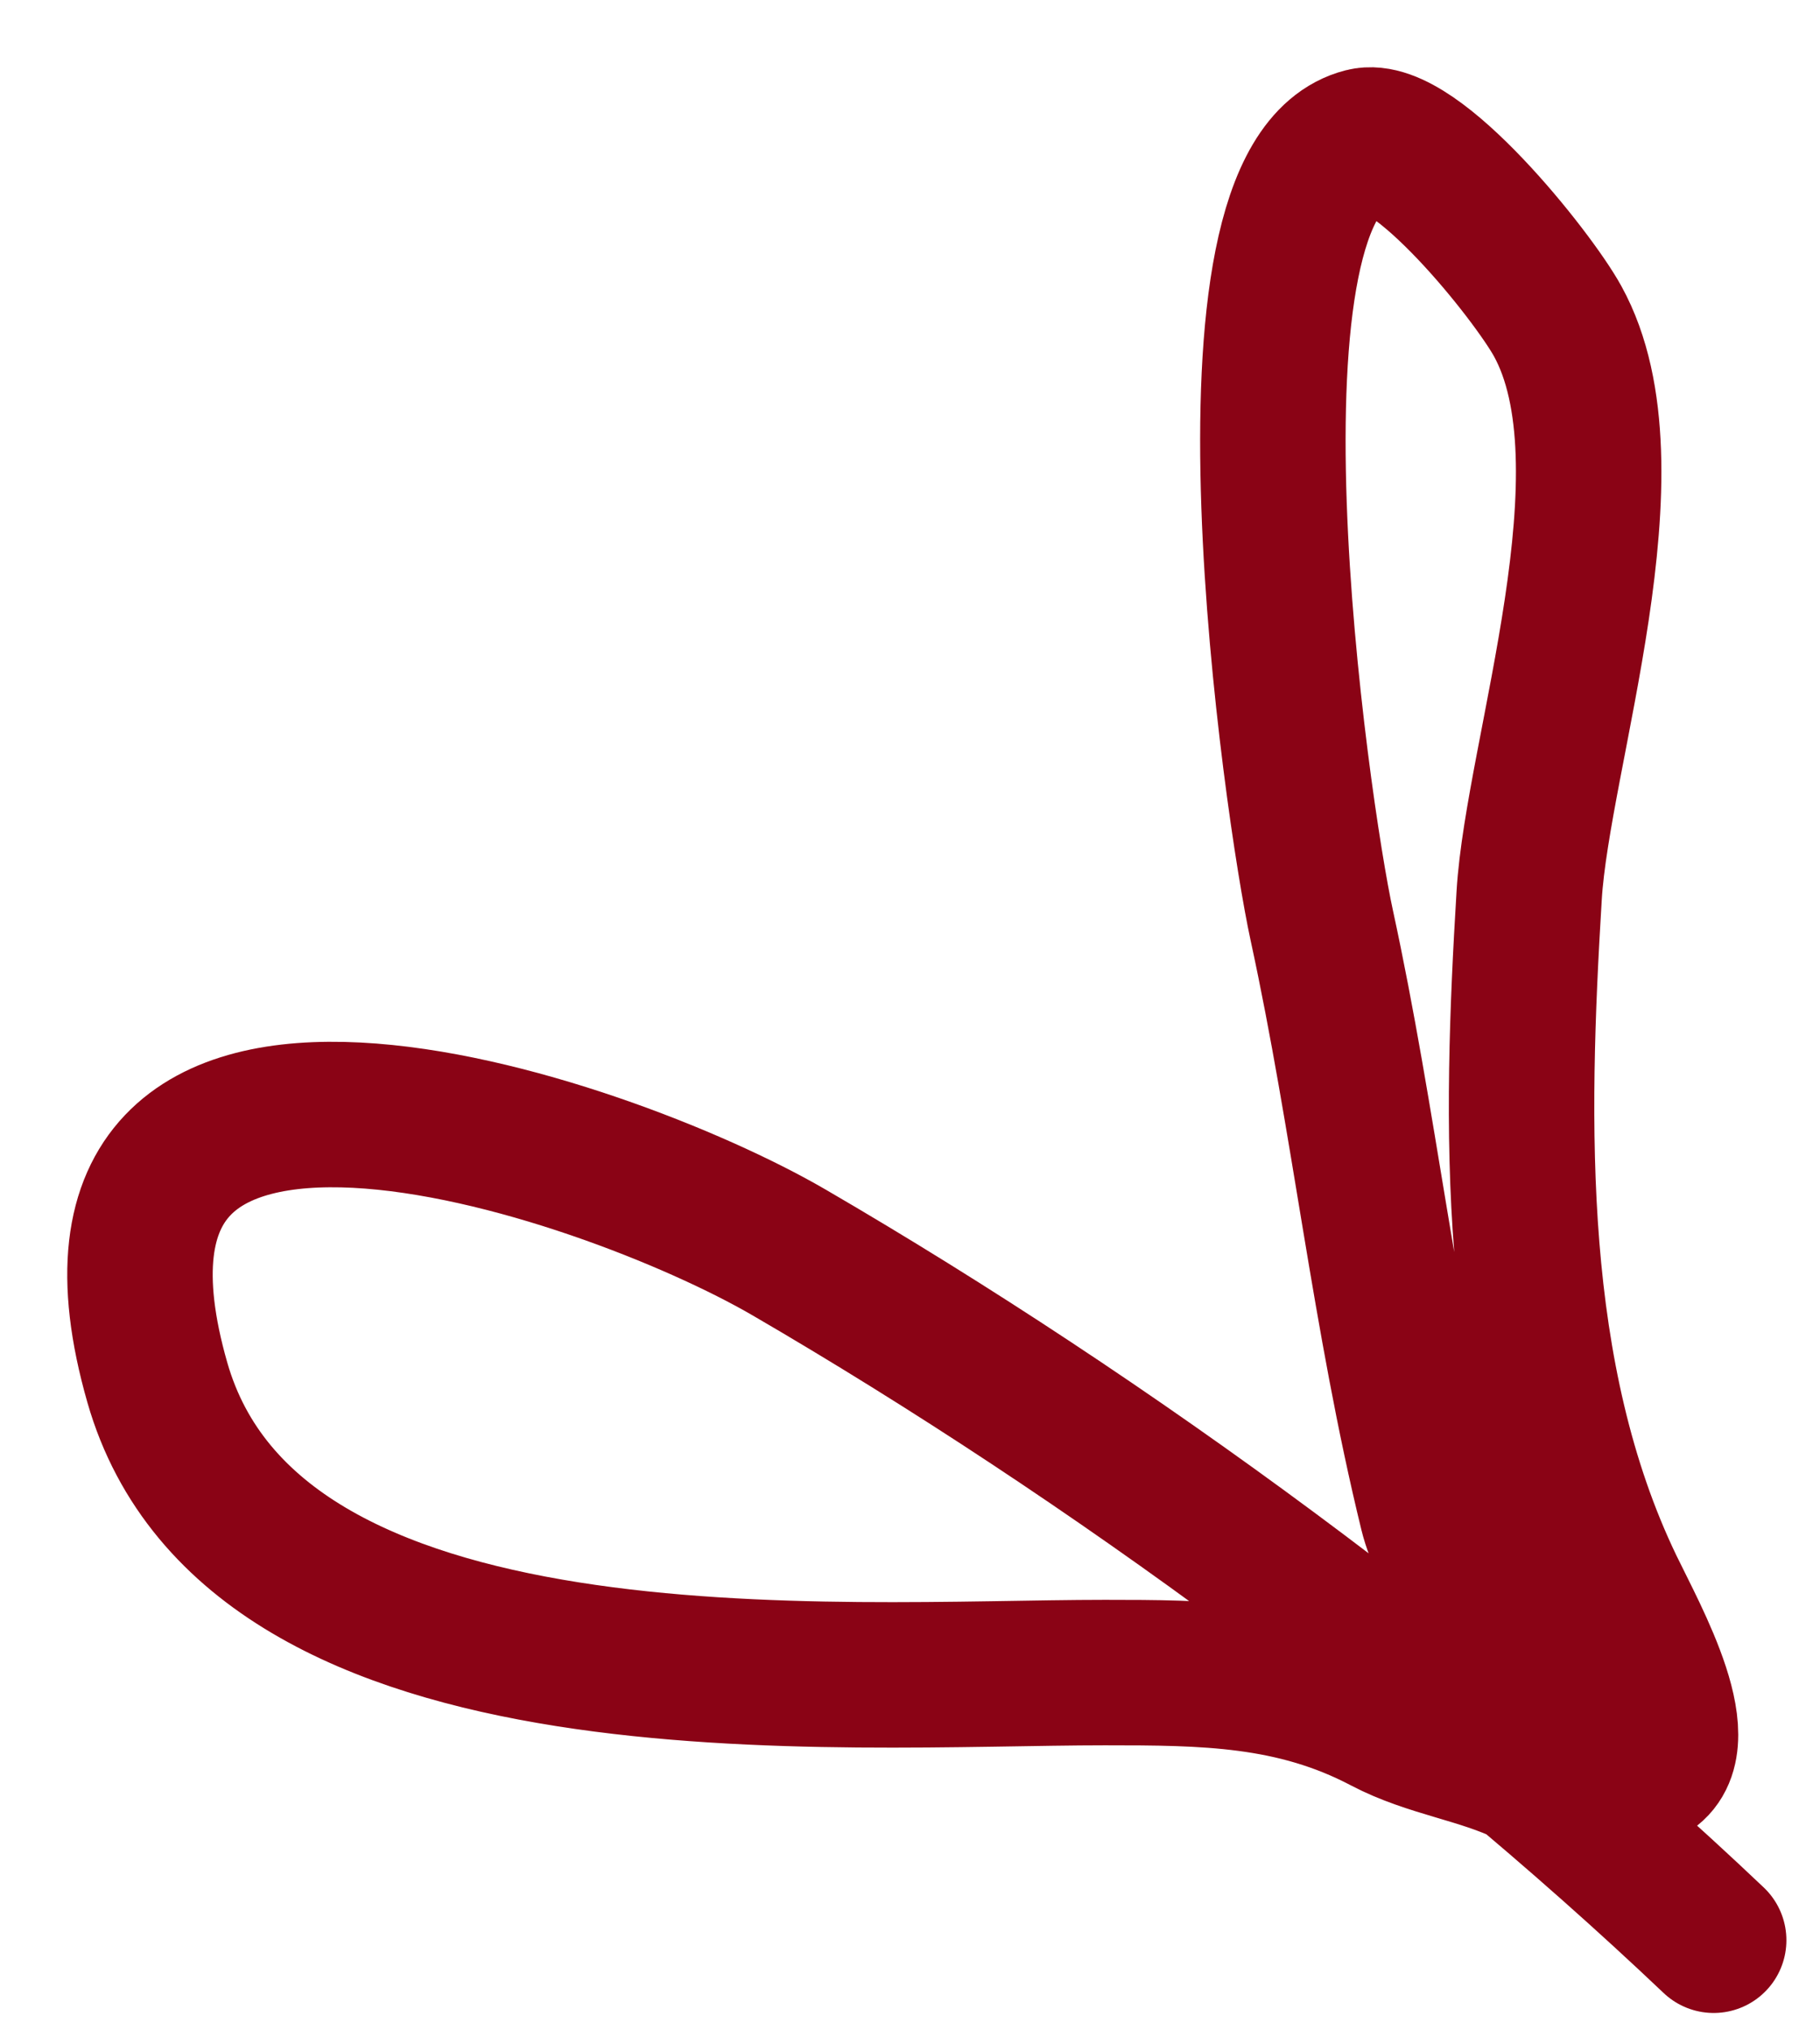 <?xml version="1.0" encoding="utf-8"?>
<svg xmlns="http://www.w3.org/2000/svg" fill="none" height="100%" overflow="visible" preserveAspectRatio="none" style="display: block;" viewBox="0 0 26 29" width="100%">
<path d="M24.481 27.713C20.672 24.098 15.847 20.55 11.272 17.889C8.596 16.333 0.485 13.597 2.248 19.748C3.631 24.572 11.979 23.89 15.784 23.89C17.211 23.89 18.48 23.897 19.779 24.58C20.426 24.921 21.159 25.002 21.817 25.324C21.915 25.372 22.959 26.141 22.959 25.987C22.959 24.927 20.789 22.957 20.458 21.606C19.777 18.822 19.492 16.026 18.882 13.216C18.523 11.564 17.224 2.583 19.48 2.011C20.21 1.826 21.892 3.933 22.252 4.587C23.401 6.671 21.967 10.757 21.845 12.791C21.648 16.047 21.565 19.662 23.013 22.669C23.363 23.394 24.249 24.959 23.502 25.324" id="Vector 9405" stroke="#8A0315" stroke-linecap="round" stroke-width="2.078"/>
</svg>